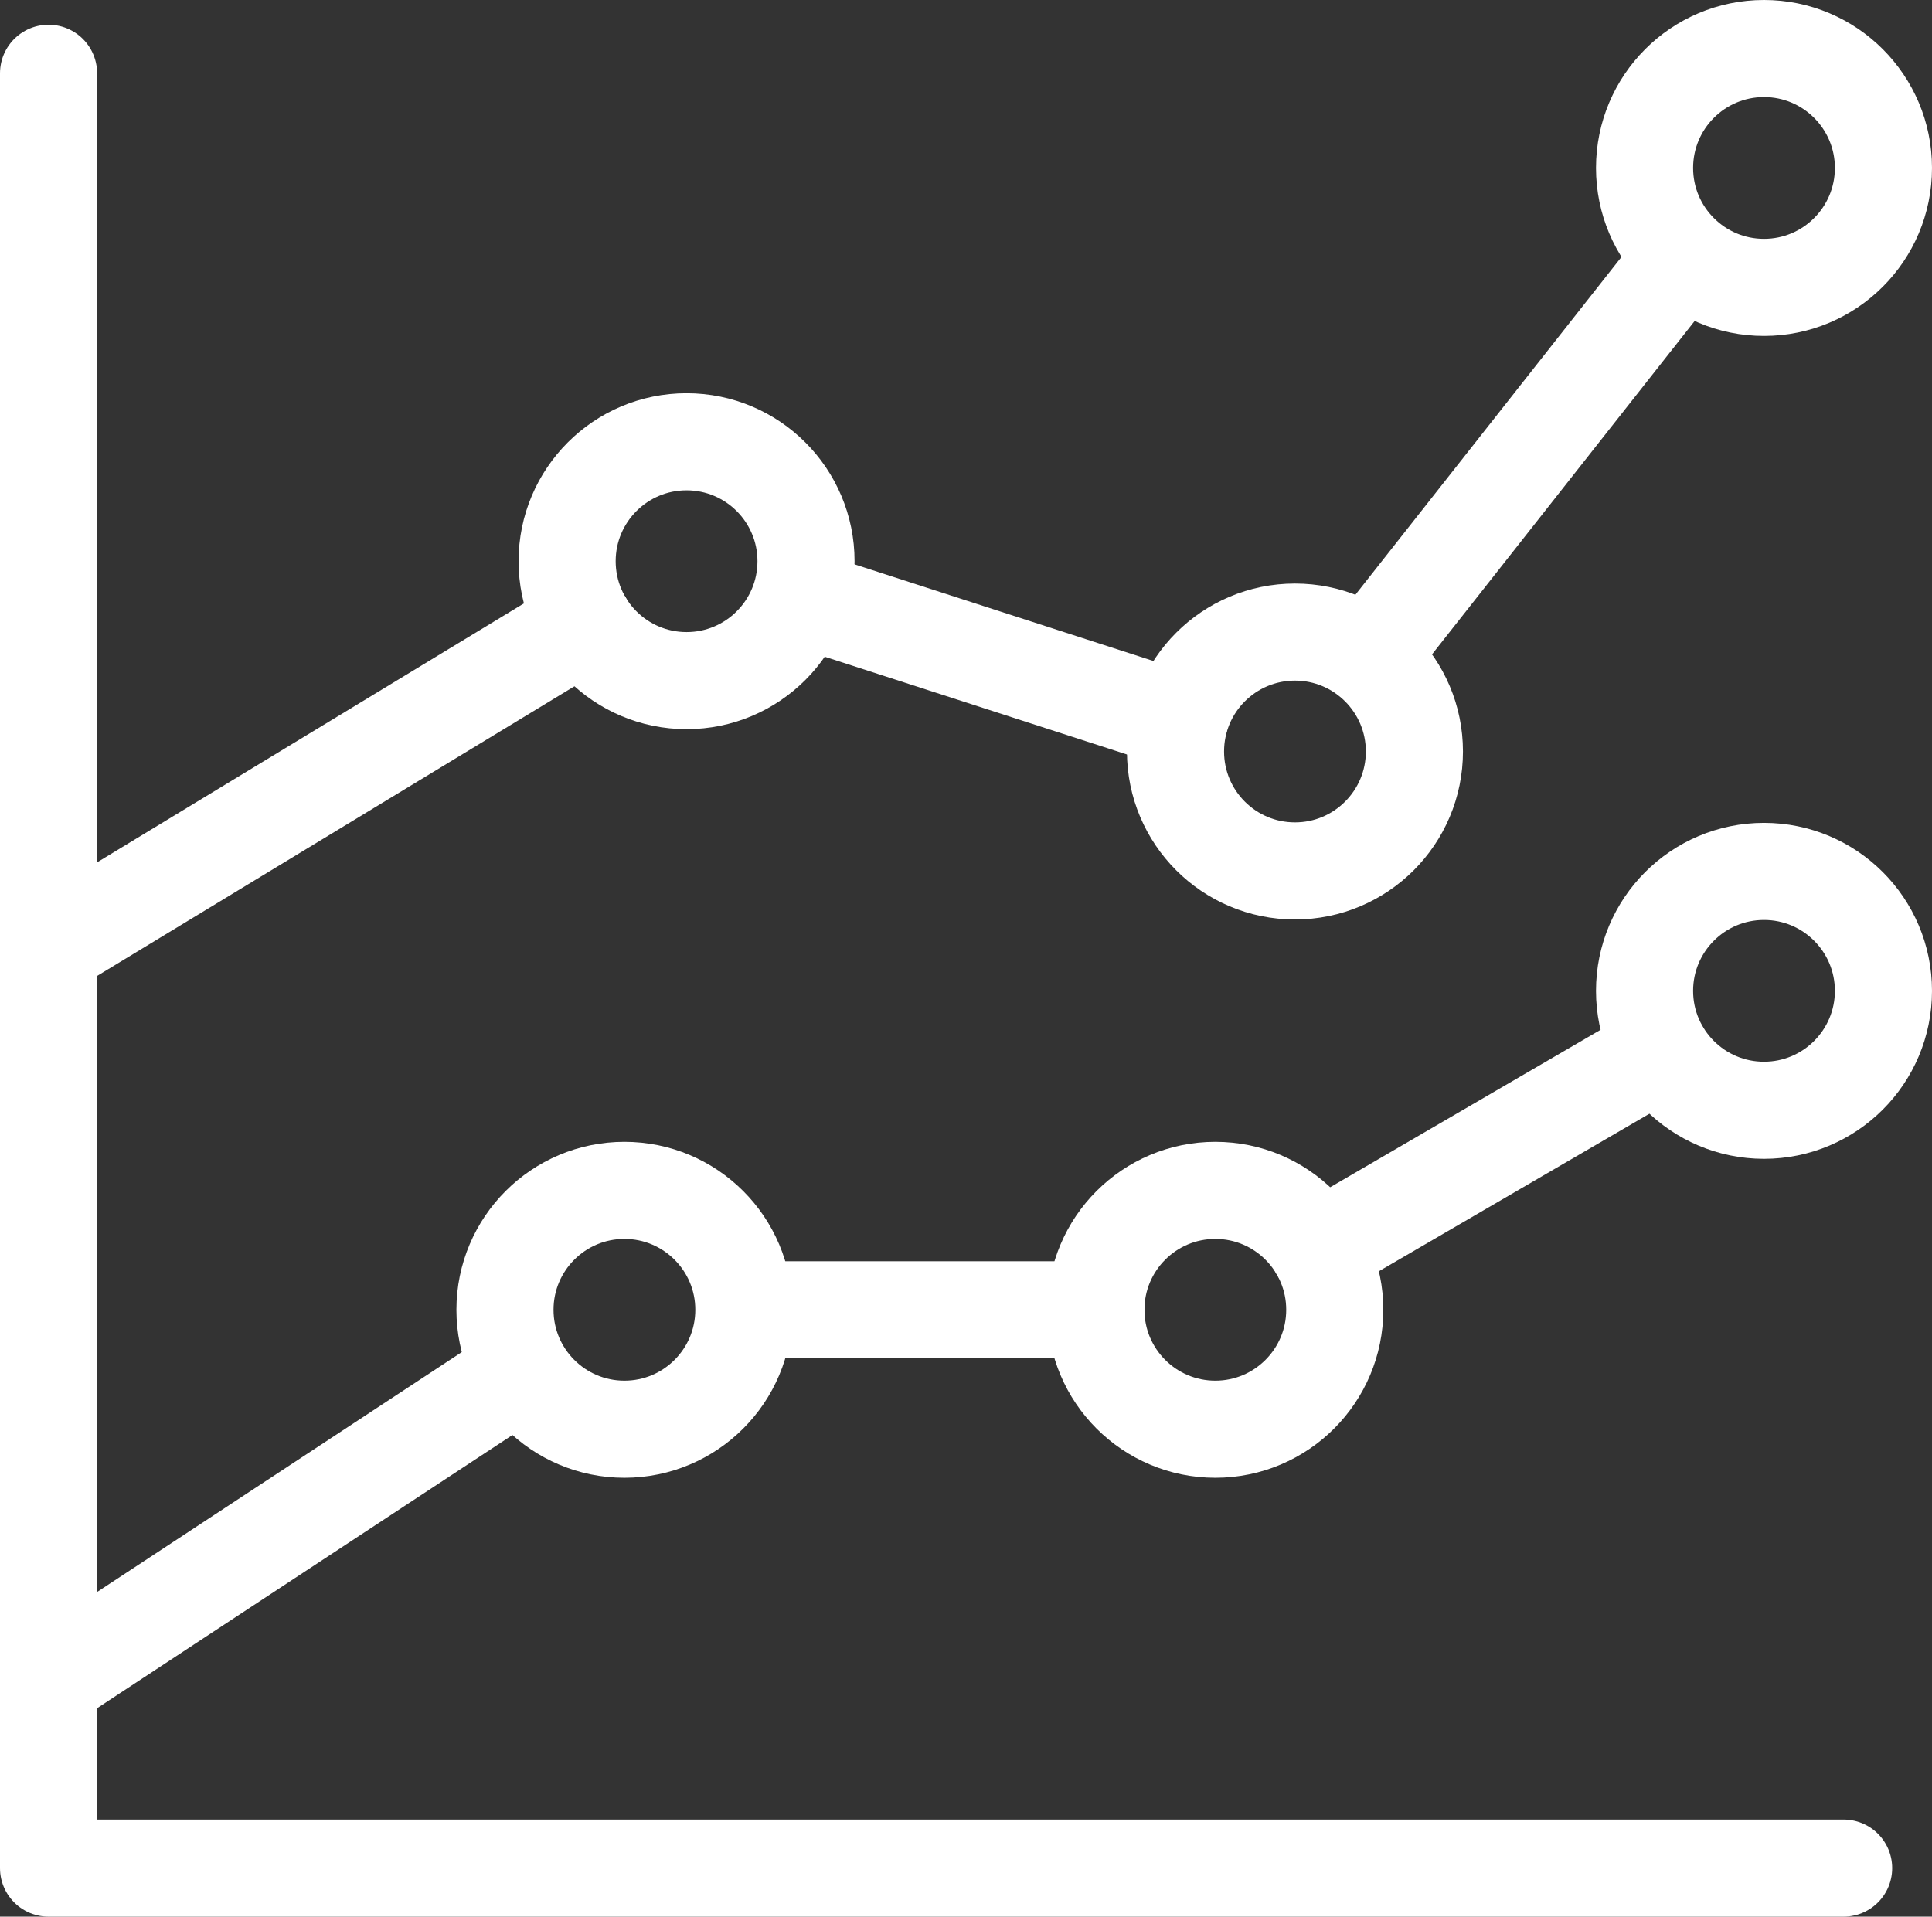 <?xml version="1.0" encoding="UTF-8"?>
<svg id="Layer_2" data-name="Layer 2" xmlns="http://www.w3.org/2000/svg" viewBox="0 0 39.79 39.48">
  <rect x="0" y="0" width="39.79" height="39.48" fill="#333333" stroke="none"/>
  <defs>
    <style>
      .cls-1 {
        fill: none;
        stroke: #fff;
        stroke-linecap: round;
        stroke-linejoin: round;
        stroke-width: 2px;
      }
    </style>
  </defs>
  <g id="Layer_1-2" data-name="Layer 1">
    <g>
      <polyline class="cls-1" points="37.97 38.48 1 38.48 1 1.51"/>
      <circle class="cls-1" cx="14.14" cy="11.56" r="2.46"/>
      <circle class="cls-1" cx="12.86" cy="26.98" r="2.46"/>
      <circle class="cls-1" cx="26.67" cy="15.48" r="2.46"/>
      <circle class="cls-1" cx="25.03" cy="26.98" r="2.46"/>
      <circle class="cls-1" cx="36.33" cy="20.41" r="2.46"/>
      <circle class="cls-1" cx="36.33" cy="3.46" r="2.46"/>
      <line class="cls-1" x1="28.18" y1="13.53" x2="34.67" y2="5.29"/>
      <line class="cls-1" x1="16.5" y1="12.32" x2="24.29" y2="14.84"/>
      <line class="cls-1" x1="1" y1="19.54" x2="12.04" y2="12.84"/>
      <line class="cls-1" x1="27.16" y1="25.75" x2="34.2" y2="21.65"/>
      <line class="cls-1" x1="15.33" y1="26.98" x2="22.57" y2="26.98"/>
      <line class="cls-1" x1="1.3" y1="34.45" x2="10.74" y2="28.24"/>
    </g>
  </g>
</svg>